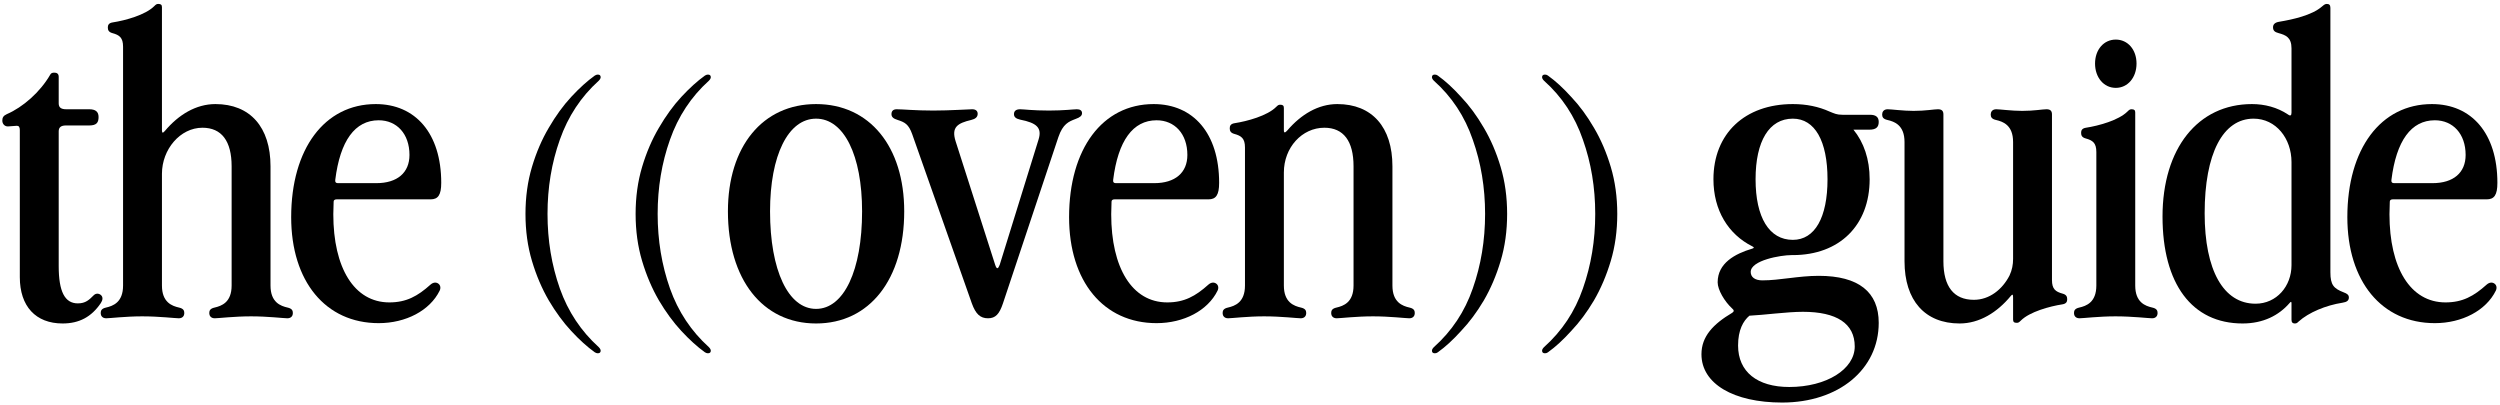 <?xml version="1.0" encoding="UTF-8"?> <svg xmlns="http://www.w3.org/2000/svg" width="432" height="70" viewBox="0 0 432 70" fill="none"><path d="M10.816 55.896C6.168 55.896 3.424 52.928 3.424 47.888V22.464C3.424 21.96 3.256 21.736 2.92 21.736L1.352 21.848C0.792 21.848 0.4 21.4 0.4 20.84C0.4 20.336 0.568 20 1.184 19.72C3.928 18.544 6.952 15.912 8.688 12.888C8.8 12.664 9.024 12.552 9.36 12.552C9.808 12.552 10.144 12.72 10.144 13.28V17.872C10.144 18.6 10.592 18.88 11.432 18.88H15.408C16.472 18.88 17.032 19.272 17.032 20.224C17.032 21.176 16.696 21.68 15.408 21.68H11.376C10.536 21.68 10.144 22.016 10.144 22.688V45.984C10.144 50.408 11.208 52.424 13.448 52.424C14.792 52.424 15.408 51.808 16.192 51.024C16.64 50.576 17.2 50.744 17.48 51.024C17.816 51.36 17.76 51.864 17.424 52.368C15.8 54.776 13.672 55.896 10.816 55.896Z" fill="black"></path><path d="M21.265 8.072C21.265 6.504 20.649 6.056 19.417 5.72C18.801 5.552 18.633 5.216 18.633 4.768C18.633 4.376 18.745 3.984 19.473 3.872C21.657 3.536 25.129 2.584 26.641 1.072C26.977 0.736 27.089 0.68 27.369 0.68C27.817 0.68 27.985 0.848 27.985 1.24V22.52C27.985 23.024 28.153 23.024 28.489 22.632C30.841 19.832 33.865 17.984 37.225 17.984C43.217 17.984 46.745 21.96 46.745 28.736V49.344C46.745 52.256 48.481 52.872 49.713 53.152C50.441 53.32 50.609 53.656 50.609 54.104C50.609 54.496 50.385 55 49.657 55C49.041 55 46.297 54.664 43.385 54.664C40.473 54.664 37.729 55 37.113 55C36.385 55 36.161 54.496 36.161 54.104C36.161 53.656 36.329 53.32 37.057 53.152C38.289 52.872 40.025 52.256 40.025 49.344V28.736C40.025 24.368 38.289 22.072 34.985 22.072C31.121 22.072 27.985 25.824 27.985 30.024V49.344C27.985 52.256 29.721 52.872 30.953 53.152C31.681 53.32 31.849 53.656 31.849 54.104C31.849 54.496 31.625 55 30.897 55C30.281 55 27.537 54.664 24.569 54.664C21.713 54.664 18.969 55 18.353 55C17.625 55 17.401 54.496 17.401 54.104C17.401 53.656 17.569 53.32 18.297 53.152C19.529 52.872 21.265 52.256 21.265 49.344V8.072Z" fill="black"></path><path d="M65.044 31.648C68.629 31.648 70.757 29.856 70.757 26.776C70.757 23.136 68.573 20.784 65.436 20.784C61.349 20.784 58.773 24.312 57.932 31.088C57.877 31.48 58.044 31.648 58.38 31.648H65.044ZM50.316 37.528C50.316 25.712 56.084 17.984 64.933 17.984C71.764 17.984 76.245 23.024 76.245 31.592C76.245 33.72 75.684 34.448 74.397 34.448H58.157C57.821 34.448 57.653 34.616 57.653 34.84L57.596 37.024C57.596 46.264 61.181 52.256 67.284 52.256C70.197 52.256 72.156 51.192 74.397 49.176C74.844 48.784 75.349 48.728 75.74 49.008C76.132 49.288 76.189 49.792 75.965 50.24C74.284 53.656 70.141 55.84 65.436 55.84C56.252 55.84 50.316 48.616 50.316 37.528Z" fill="black"></path><path d="M103.291 61.048C103.141 61.048 102.973 60.992 102.787 60.88C101.48 59.947 100.117 58.715 98.699 57.184C97.317 55.691 96.029 53.936 94.835 51.92C93.64 49.867 92.669 47.589 91.923 45.088C91.176 42.587 90.803 39.88 90.803 36.968C90.803 34.056 91.176 31.349 91.923 28.848C92.669 26.347 93.64 24.088 94.835 22.072C96.029 20.019 97.317 18.245 98.699 16.752C100.117 15.221 101.48 13.989 102.787 13.056C102.973 12.944 103.141 12.888 103.291 12.888C103.627 12.888 103.795 13.037 103.795 13.336C103.795 13.523 103.683 13.728 103.459 13.952C100.397 16.715 98.157 20.112 96.739 24.144C95.32 28.139 94.611 32.413 94.611 36.968C94.611 41.523 95.32 45.816 96.739 49.848C98.157 53.843 100.397 57.221 103.459 59.984C103.683 60.208 103.795 60.413 103.795 60.6C103.795 60.899 103.627 61.048 103.291 61.048Z" fill="black"></path><path d="M122.322 61.048C122.173 61.048 122.005 60.992 121.818 60.88C120.511 59.947 119.149 58.715 117.73 57.184C116.349 55.691 115.061 53.936 113.866 51.92C112.671 49.867 111.701 47.589 110.954 45.088C110.207 42.587 109.834 39.88 109.834 36.968C109.834 34.056 110.207 31.349 110.954 28.848C111.701 26.347 112.671 24.088 113.866 22.072C115.061 20.019 116.349 18.245 117.73 16.752C119.149 15.221 120.511 13.989 121.818 13.056C122.005 12.944 122.173 12.888 122.322 12.888C122.658 12.888 122.826 13.037 122.826 13.336C122.826 13.523 122.714 13.728 122.49 13.952C119.429 16.715 117.189 20.112 115.77 24.144C114.351 28.139 113.642 32.413 113.642 36.968C113.642 41.523 114.351 45.816 115.77 49.848C117.189 53.843 119.429 57.221 122.49 59.984C122.714 60.208 122.826 60.413 122.826 60.6C122.826 60.899 122.658 61.048 122.322 61.048Z" fill="black"></path><path d="M141.017 55.896C131.777 55.896 125.785 48.28 125.785 36.52C125.785 25.32 131.777 17.984 141.017 17.984C150.257 17.984 156.249 25.32 156.249 36.52C156.249 48.28 150.257 55.896 141.017 55.896ZM141.017 53.376C145.833 53.376 148.969 46.712 148.969 36.52C148.969 26.832 145.833 20.504 141.017 20.504C136.201 20.504 133.065 26.832 133.065 36.52C133.065 46.712 136.201 53.376 141.017 53.376Z" fill="black"></path><path d="M157.63 23.192C157.014 21.456 156.342 21.12 155.11 20.728C154.382 20.504 154.046 20.224 154.046 19.72C154.046 19.16 154.382 18.88 154.942 18.88C156.006 18.88 158.134 19.104 161.27 19.104C164.238 19.104 167.262 18.88 167.99 18.88C168.662 18.88 168.942 19.216 168.942 19.664C168.942 20.224 168.55 20.56 167.822 20.728C165.47 21.288 164.35 21.96 165.134 24.424L171.966 45.76C172.246 46.6 172.47 46.488 172.75 45.76L179.47 24.088C180.086 22.072 179.134 21.232 176.278 20.672C175.55 20.504 175.214 20.224 175.214 19.72C175.214 19.16 175.606 18.88 176.278 18.88C176.894 18.88 178.462 19.104 181.262 19.104C183.838 19.104 185.518 18.88 186.078 18.88C186.638 18.88 186.974 19.104 186.974 19.552C186.974 20 186.638 20.28 185.854 20.56C184.678 21.008 183.67 21.4 182.886 23.696L173.31 52.424C172.694 54.272 172.022 55 170.734 55C169.39 55 168.606 54.272 167.934 52.424L157.63 23.192Z" fill="black"></path><path d="M199.466 31.648C203.05 31.648 205.178 29.856 205.178 26.776C205.178 23.136 202.994 20.784 199.858 20.784C195.77 20.784 193.194 24.312 192.354 31.088C192.298 31.48 192.466 31.648 192.802 31.648H199.466ZM184.738 37.528C184.738 25.712 190.506 17.984 199.354 17.984C206.186 17.984 210.666 23.024 210.666 31.592C210.666 33.72 210.106 34.448 208.818 34.448H192.578C192.242 34.448 192.074 34.616 192.074 34.84L192.018 37.024C192.018 46.264 195.602 52.256 201.706 52.256C204.618 52.256 206.578 51.192 208.818 49.176C209.266 48.784 209.77 48.728 210.162 49.008C210.554 49.288 210.61 49.792 210.386 50.24C208.706 53.656 204.562 55.84 199.858 55.84C190.674 55.84 184.738 48.616 184.738 37.528Z" fill="black"></path><path d="M215.132 25.488C215.132 23.92 214.516 23.472 213.284 23.136C212.668 22.968 212.5 22.632 212.5 22.184C212.5 21.792 212.612 21.4 213.34 21.288C215.524 20.952 218.996 20 220.508 18.488C220.844 18.152 220.956 18.096 221.236 18.096C221.684 18.096 221.852 18.264 221.852 18.656V22.52C221.852 23.024 222.076 22.968 222.468 22.52C224.82 19.776 227.788 17.984 231.092 17.984C237.084 17.984 240.612 21.96 240.612 28.736V49.344C240.612 52.256 242.348 52.872 243.58 53.152C244.308 53.32 244.476 53.656 244.476 54.104C244.476 54.496 244.252 55 243.524 55C242.908 55 240.164 54.664 237.252 54.664C234.34 54.664 231.596 55 230.98 55C230.252 55 230.028 54.496 230.028 54.104C230.028 53.656 230.196 53.32 230.924 53.152C232.156 52.872 233.892 52.256 233.892 49.344V28.736C233.892 24.368 232.156 22.072 228.852 22.072C224.988 22.072 221.852 25.488 221.852 29.8V49.344C221.852 52.256 223.588 52.872 224.82 53.152C225.548 53.32 225.716 53.656 225.716 54.104C225.716 54.496 225.492 55 224.764 55C224.148 55 221.404 54.664 218.436 54.664C215.58 54.664 212.836 55 212.22 55C211.492 55 211.268 54.496 211.268 54.104C211.268 53.656 211.436 53.32 212.164 53.152C213.396 52.872 215.132 52.256 215.132 49.344V25.488Z" fill="black"></path><path d="M247.944 61.048C247.608 61.048 247.44 60.899 247.44 60.6C247.44 60.413 247.552 60.208 247.776 59.984C250.875 57.221 253.115 53.843 254.496 49.848C255.915 45.816 256.624 41.523 256.624 36.968C256.624 32.413 255.915 28.139 254.496 24.144C253.115 20.112 250.875 16.715 247.776 13.952C247.552 13.728 247.44 13.523 247.44 13.336C247.44 13.037 247.608 12.888 247.944 12.888C248.131 12.888 248.299 12.944 248.448 13.056C249.755 13.989 251.099 15.221 252.48 16.752C253.899 18.245 255.206 20.019 256.4 22.072C257.595 24.088 258.566 26.347 259.312 28.848C260.059 31.349 260.432 34.056 260.432 36.968C260.432 39.88 260.059 42.587 259.312 45.088C258.566 47.589 257.595 49.867 256.4 51.92C255.206 53.936 253.899 55.691 252.48 57.184C251.099 58.715 249.755 59.947 248.448 60.88C248.299 60.992 248.131 61.048 247.944 61.048Z" fill="black"></path><path d="M266.976 61.048C266.64 61.048 266.472 60.899 266.472 60.6C266.472 60.413 266.584 60.208 266.808 59.984C269.906 57.221 272.146 53.843 273.528 49.848C274.946 45.816 275.656 41.523 275.656 36.968C275.656 32.413 274.946 28.139 273.528 24.144C272.146 20.112 269.906 16.715 266.808 13.952C266.584 13.728 266.472 13.523 266.472 13.336C266.472 13.037 266.64 12.888 266.976 12.888C267.162 12.888 267.33 12.944 267.48 13.056C268.786 13.989 270.13 15.221 271.512 16.752C272.93 18.245 274.237 20.019 275.432 22.072C276.626 24.088 277.597 26.347 278.344 28.848C279.09 31.349 279.464 34.056 279.464 36.968C279.464 39.88 279.09 42.587 278.344 45.088C277.597 47.589 276.626 49.867 275.432 51.92C274.237 53.936 272.93 55.691 271.512 57.184C270.13 58.715 268.786 59.947 267.48 60.88C267.33 60.992 267.162 61.048 266.976 61.048Z" fill="black"></path><path d="M309.579 44.08C307.731 44.08 302.523 44.976 302.523 46.992C302.523 47.888 303.251 48.448 304.539 48.448C307.563 48.448 310.755 47.664 314.283 47.664C321.171 47.664 324.643 50.464 324.643 55.784C324.643 63.848 317.699 69.56 307.955 69.56C299.555 69.56 294.011 66.312 294.011 61.216C294.011 58.136 296.027 56.008 299.331 54.048C299.667 53.824 299.667 53.6 299.331 53.32C297.987 52.088 296.811 50.072 296.811 48.784C296.811 45.48 299.779 43.856 302.803 42.96C303.139 42.848 303.139 42.736 302.803 42.568C298.659 40.496 296.083 36.352 296.083 30.976C296.083 23.08 301.515 17.984 309.803 17.984C312.155 17.984 314.283 18.432 316.131 19.272C316.971 19.608 317.363 19.832 318.371 19.832H323.131C324.139 19.832 324.643 20.224 324.643 21.064C324.643 21.96 324.195 22.408 323.019 22.408H320.275C322.067 24.592 323.075 27.504 323.075 30.976C323.075 38.928 317.867 44.08 309.803 44.08H309.579ZM309.803 41.448C313.611 41.448 315.795 37.584 315.795 30.976C315.795 24.368 313.611 20.504 309.803 20.504C305.715 20.504 303.363 24.368 303.363 30.976C303.363 37.584 305.715 41.448 309.803 41.448ZM300.339 59.704C300.339 64.24 303.643 66.872 309.187 66.872C315.627 66.872 320.499 63.792 320.499 59.872C320.499 55.896 317.363 53.88 311.539 53.88C308.795 53.88 304.763 54.44 302.299 54.552C301.235 55.448 300.339 57.016 300.339 59.704Z" fill="black"></path><path d="M329.101 24.536C329.101 21.624 327.365 21.008 326.133 20.728C325.405 20.56 325.237 20.224 325.237 19.776C325.237 19.384 325.461 18.88 326.189 18.88C326.805 18.88 328.877 19.16 330.669 19.16C332.741 19.16 334.197 18.88 334.869 18.88C335.541 18.88 335.821 19.16 335.821 19.776V45.144C335.821 49.512 337.613 51.808 341.085 51.808C343.773 51.808 346.013 50.016 347.245 47.608C347.693 46.656 347.861 45.704 347.861 44.752V24.536C347.861 21.624 346.125 21.008 344.893 20.728C344.165 20.56 343.997 20.224 343.997 19.776C343.997 19.384 344.221 18.88 344.949 18.88C345.565 18.88 347.637 19.16 349.429 19.16C351.501 19.16 352.957 18.88 353.629 18.88C354.301 18.88 354.581 19.16 354.581 19.776V48.392C354.581 49.96 355.197 50.408 356.429 50.744C357.045 50.912 357.213 51.248 357.213 51.696C357.213 52.088 357.101 52.48 356.373 52.592C354.189 52.928 350.717 53.88 349.205 55.392C348.869 55.728 348.757 55.784 348.477 55.784C348.029 55.784 347.861 55.616 347.861 55.224V51.36C347.861 50.856 347.749 50.8 347.469 51.136C345.117 53.992 342.037 55.896 338.621 55.896C332.629 55.896 329.101 51.92 329.101 45.144V24.536Z" fill="black"></path><path d="M365.608 15.184C363.536 15.184 362.024 13.392 362.024 10.984C362.024 8.576 363.536 6.84 365.608 6.84C367.68 6.84 369.192 8.576 369.192 10.984C369.192 13.392 367.68 15.184 365.608 15.184ZM368.968 49.344C368.968 52.256 370.704 52.872 371.936 53.152C372.664 53.32 372.832 53.656 372.832 54.104C372.832 54.496 372.608 55 371.88 55C371.264 55 368.52 54.664 365.552 54.664C362.696 54.664 359.952 55 359.336 55C358.608 55 358.384 54.496 358.384 54.104C358.384 53.656 358.552 53.32 359.28 53.152C360.512 52.872 362.248 52.256 362.248 49.344V26.272C362.248 24.704 361.632 24.256 360.4 23.92C359.784 23.752 359.616 23.416 359.616 22.968C359.616 22.576 359.728 22.184 360.456 22.072C362.64 21.736 366.112 20.784 367.624 19.272C367.96 18.936 368.072 18.88 368.352 18.88C368.8 18.88 368.968 19.048 368.968 19.44V49.344Z" fill="black"></path><path d="M402.692 47.048C402.692 49.232 403.252 49.848 404.988 50.52C405.604 50.744 405.884 50.968 405.884 51.416C405.884 51.92 405.548 52.2 404.764 52.312C401.908 52.76 398.94 53.992 397.204 55.56C396.924 55.84 396.812 55.896 396.532 55.896C396.196 55.896 395.972 55.728 395.972 55.28V52.424C395.972 52.088 395.86 52.088 395.636 52.368C393.788 54.496 391.1 55.896 387.516 55.896C378.78 55.896 373.684 49.064 373.684 37.416C373.684 25.656 379.788 17.984 389.14 17.984C391.324 17.984 393.508 18.544 395.356 19.776C395.804 20.112 395.972 19.944 395.972 19.44V8.352C395.972 6.448 394.964 6.056 393.732 5.72C393.116 5.552 392.78 5.328 392.78 4.712C392.78 4.208 393.116 3.872 393.844 3.76C396.196 3.368 399.5 2.64 401.236 1.128C401.628 0.792 401.796 0.68 402.076 0.68C402.468 0.68 402.692 0.848 402.692 1.352V47.048ZM380.964 36.856C380.964 46.712 384.212 52.48 389.756 52.48C393.396 52.48 395.972 49.456 395.972 45.816V28.008C395.972 23.92 393.284 20.504 389.42 20.504C384.1 20.504 380.964 26.552 380.964 36.856Z" fill="black"></path><path d="M420.349 31.648C423.933 31.648 426.061 29.856 426.061 26.776C426.061 23.136 423.877 20.784 420.741 20.784C416.653 20.784 414.077 24.312 413.237 31.088C413.181 31.48 413.349 31.648 413.685 31.648H420.349ZM405.621 37.528C405.621 25.712 411.389 17.984 420.237 17.984C427.069 17.984 431.549 23.024 431.549 31.592C431.549 33.72 430.989 34.448 429.701 34.448H413.461C413.125 34.448 412.957 34.616 412.957 34.84L412.901 37.024C412.901 46.264 416.485 52.256 422.589 52.256C425.501 52.256 427.461 51.192 429.701 49.176C430.149 48.784 430.653 48.728 431.045 49.008C431.437 49.288 431.493 49.792 431.269 50.24C429.589 53.656 425.445 55.84 420.741 55.84C411.557 55.84 405.621 48.616 405.621 37.528Z" fill="black"></path></svg> 